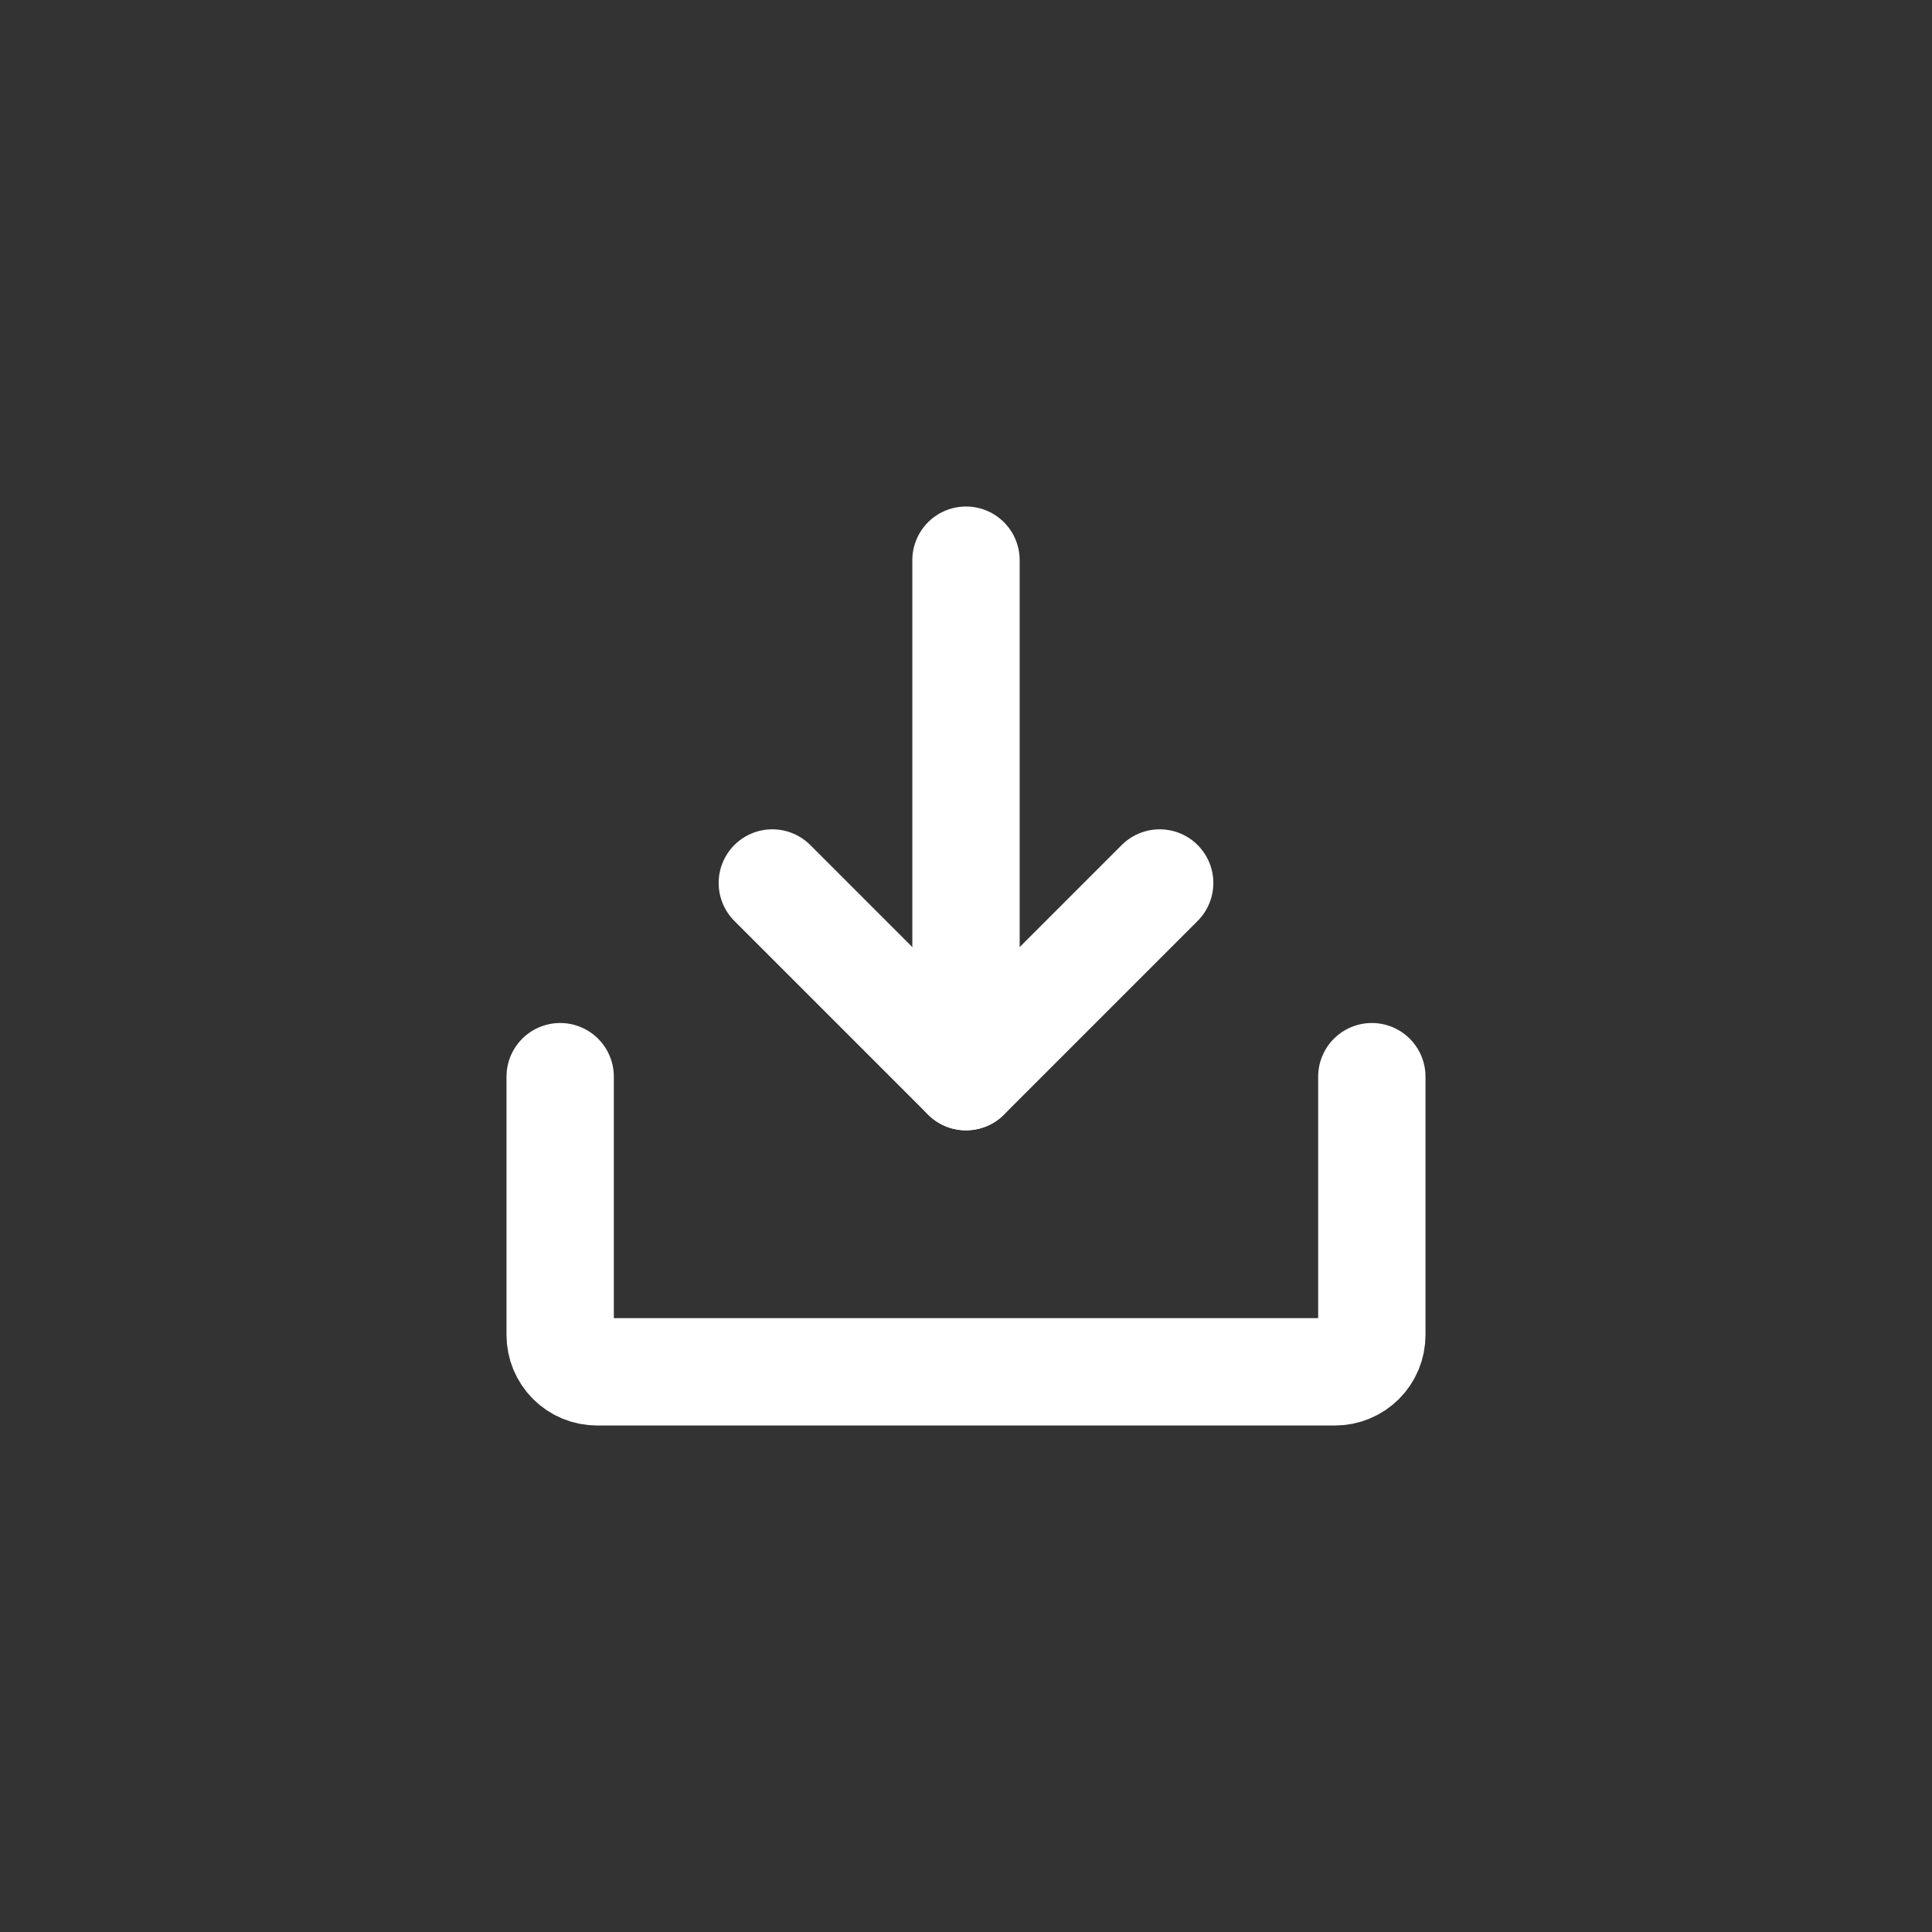 <svg width="36" height="36" viewBox="0 0 36 36" fill="none" xmlns="http://www.w3.org/2000/svg">
<rect x="0" y="0" width="36" height="36" fill="#333333" stroke="none"/>
<path d="M14.391 16.453L18 20.062L21.609 16.453" stroke="white" stroke-width="2" stroke-linecap="round" stroke-linejoin="round"/>
<path d="M18 10.438V20.062" stroke="white" stroke-width="2" stroke-linecap="round" stroke-linejoin="round"/>
<path d="M25.562 20.062V24.875C25.562 25.057 25.49 25.232 25.361 25.361C25.232 25.49 25.057 25.562 24.875 25.562H11.125C10.943 25.562 10.768 25.49 10.639 25.361C10.51 25.232 10.438 25.057 10.438 24.875V20.062" stroke="white" stroke-width="2" stroke-linecap="round" stroke-linejoin="round"/>
</svg>

